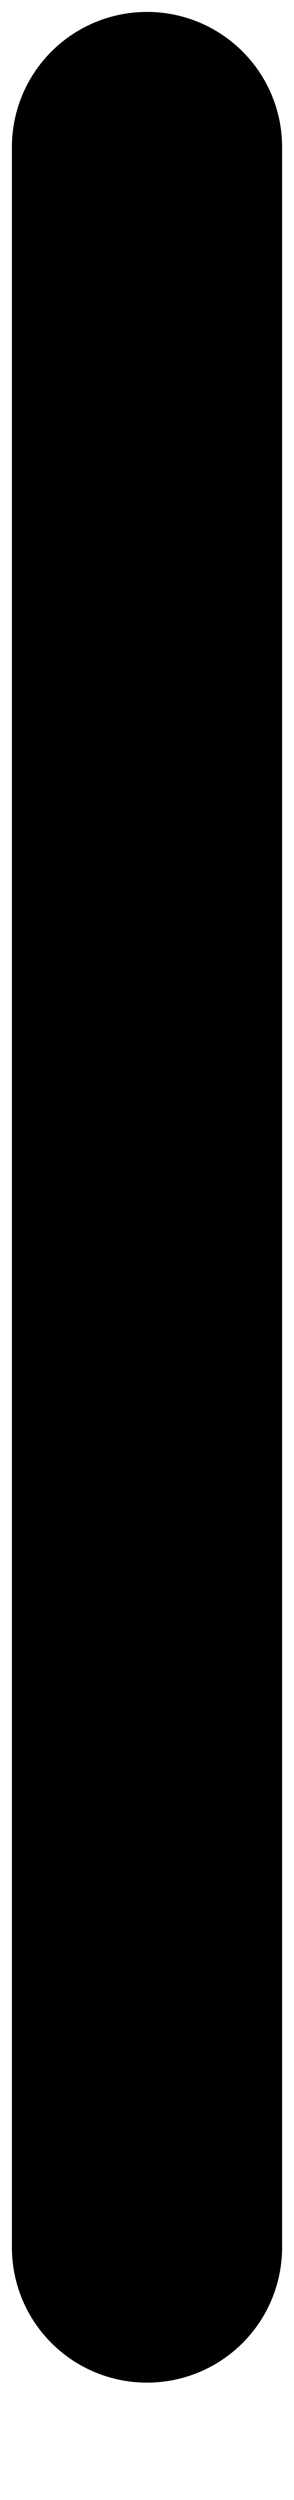 <?xml version="1.0" encoding="utf-8"?>
<svg xmlns="http://www.w3.org/2000/svg" fill="none" height="100%" overflow="visible" preserveAspectRatio="none" style="display: block;" viewBox="0 0 2 17" width="100%">
<path d="M1 1V15.283" id="Vector 30" stroke="#797B79" stroke-linecap="round" stroke-width="1.838" style="stroke:#797B79;stroke:color(display-p3 0.474 0.484 0.476);stroke-opacity:1;"/>
</svg>